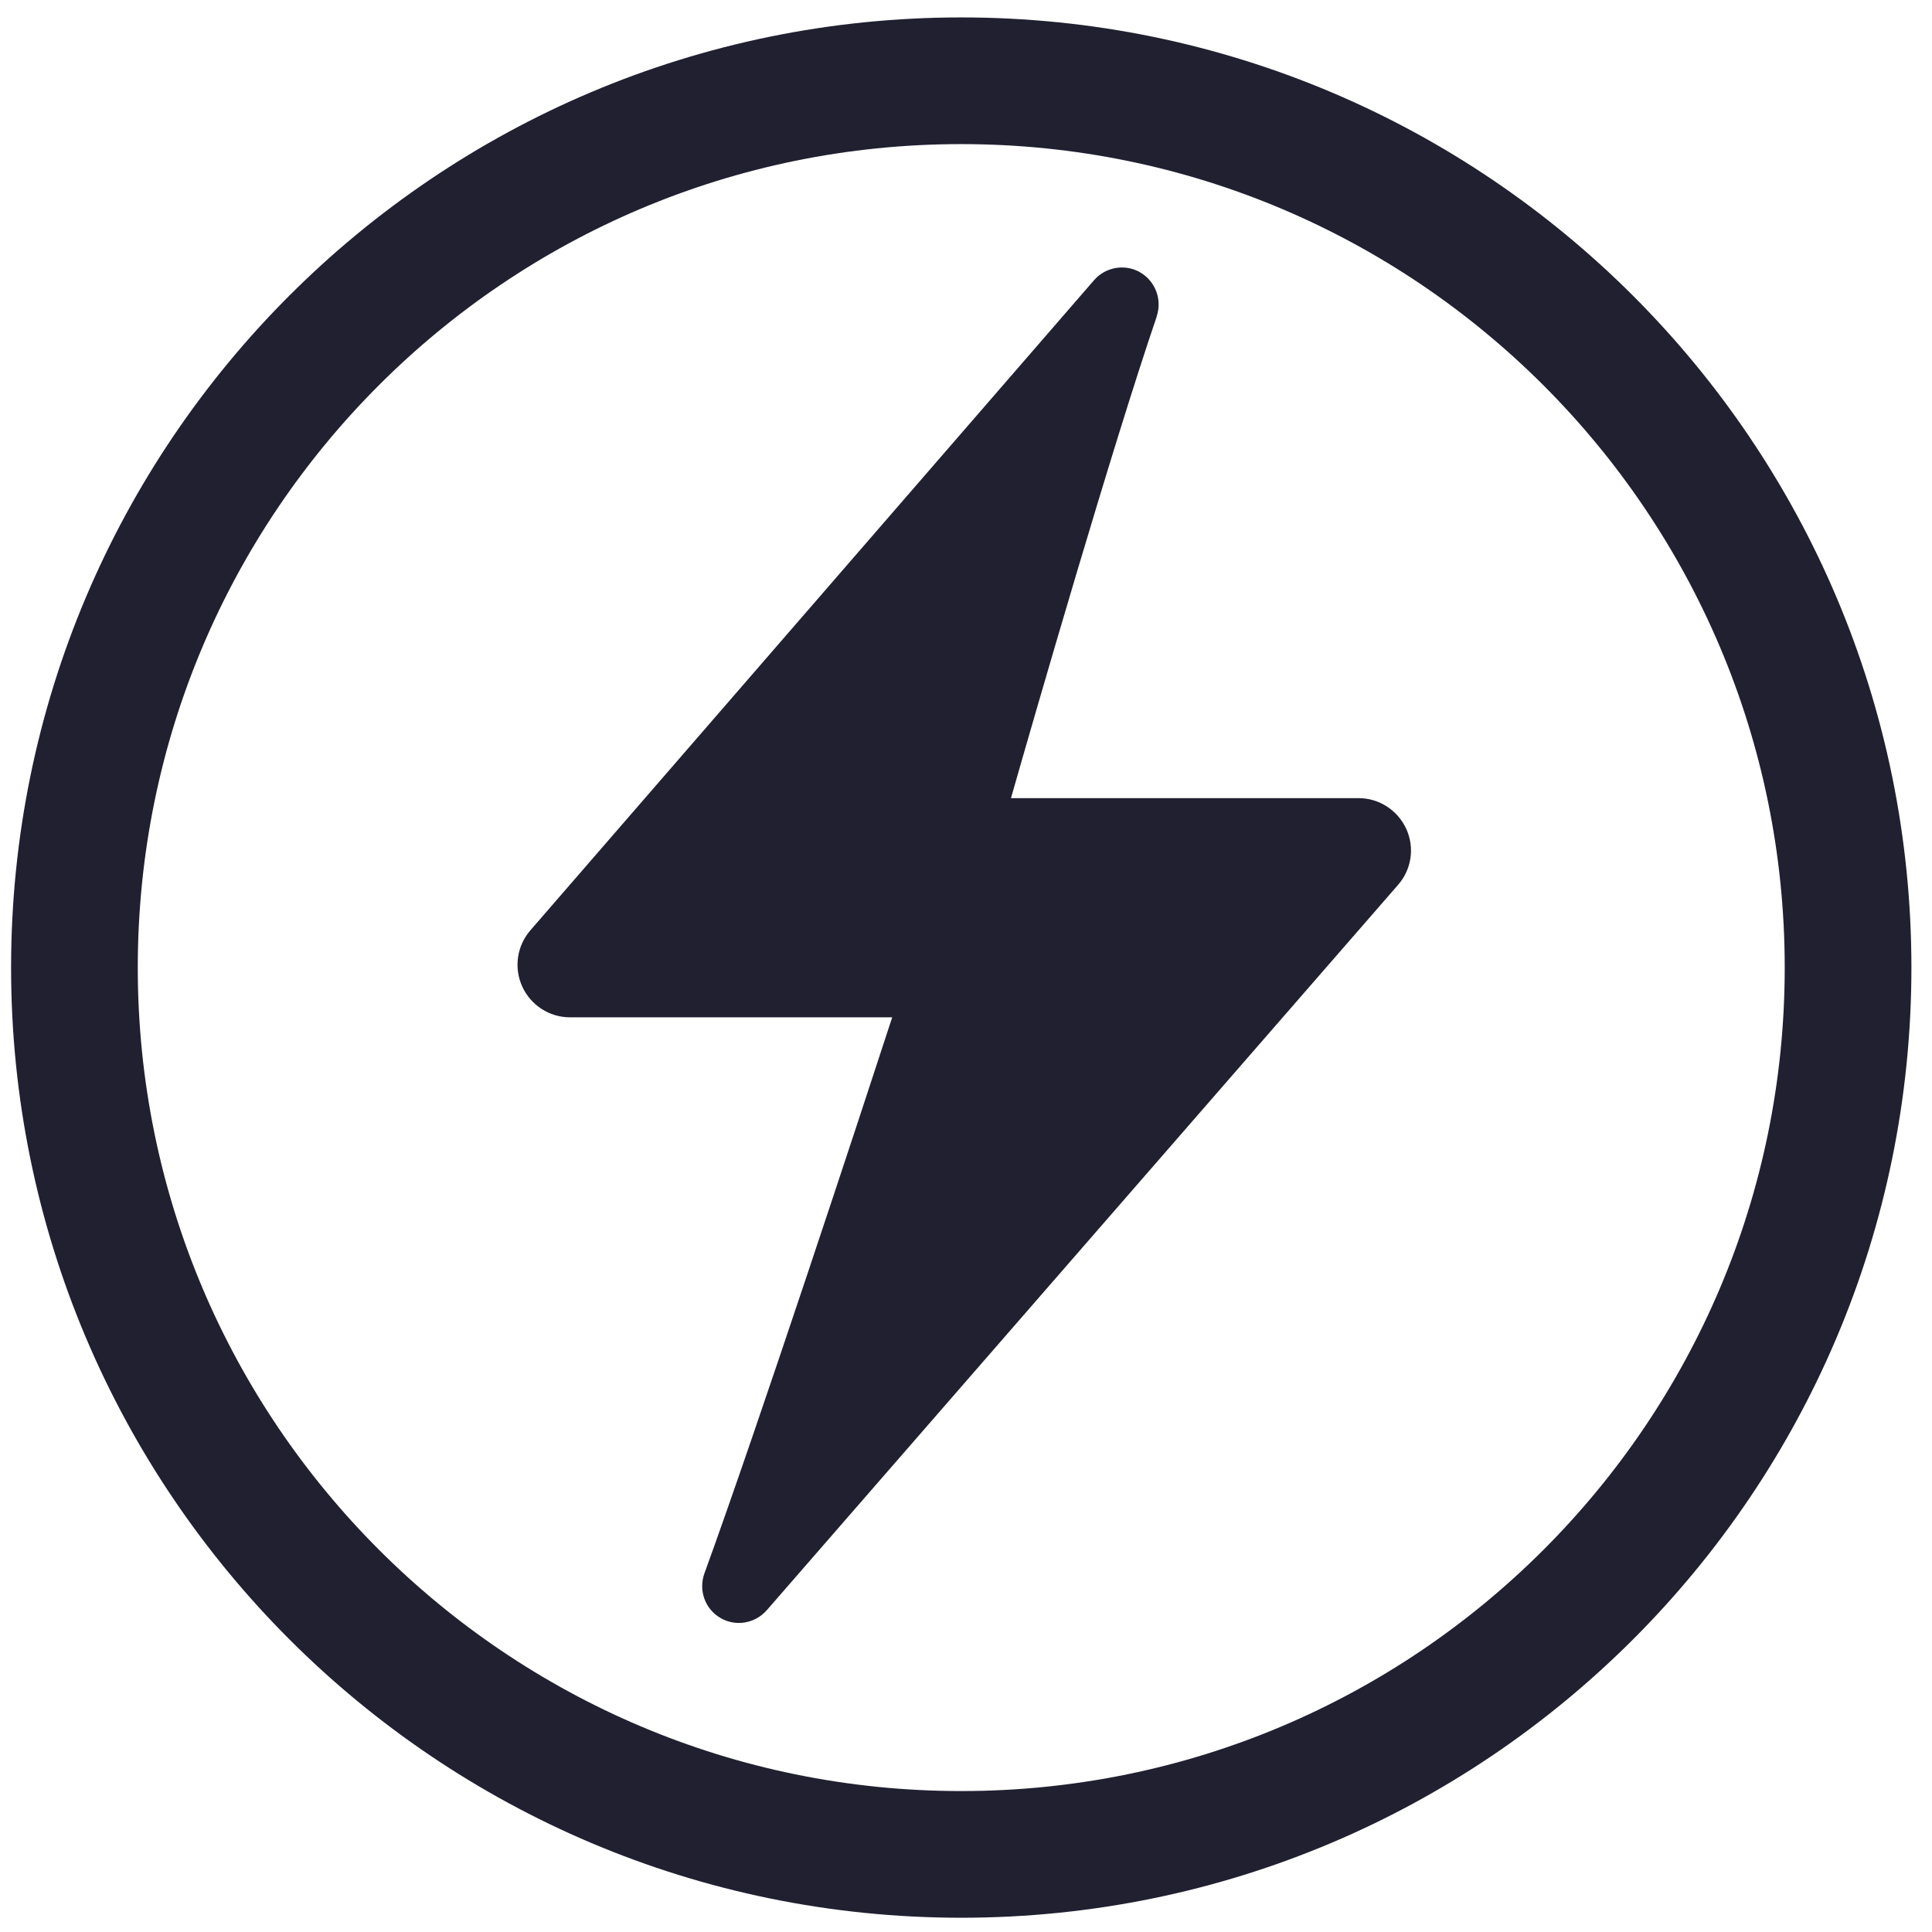 <svg viewBox="0 0 61 61" xmlns="http://www.w3.org/2000/svg" data-name="Layer 1" id="Layer_1">
  <defs>
    <style>
      .cls-1 {
        fill: #202031;
        fill-rule: evenodd;
      }

      .cls-2 {
        fill: none;
        stroke: #202031;
        stroke-width: 4px;
      }
    </style>
  </defs>
  <path d="M30.35,2.55h0c15.46,0,28,12.54,28,28h0c0,15.46-12.54,28-28,28h0c-15.46,0-28-12.54-28-28h0C2.35,15.08,14.88,2.55,30.35,2.55Z" class="cls-2"></path>
  <g>
    <path d="M36.52,9.99c.18-.53-.04-1.11-.52-1.39-.48-.28-1.1-.17-1.46.25-3.98,4.59-14.08,16.24-17.8,20.53-.42.49-.52,1.18-.25,1.77.27.59.86.97,1.5.97h10.18c-.98,3.01-4.23,12.89-5.93,17.56-.19.53.02,1.12.5,1.4.48.29,1.1.18,1.47-.24l19.93-22.9c.43-.49.53-1.18.26-1.77-.27-.59-.86-.97-1.5-.97h-10.98c.77-2.7,3.19-11.07,4.6-15.2h0ZM34.94,10.45c-1.75,5.32-4.57,15.24-4.57,15.24-.06.2-.02.42.11.59.13.17.33.27.54.27h11.88c.12,0,.23.07.28.18.05.11.03.23-.05.32l-19.27,22.15c2.12-5.93,5.89-17.55,5.89-17.55.07-.21.03-.43-.1-.61-.13-.17-.33-.28-.55-.28h-11.11c-.12,0-.23-.07-.28-.18-.05-.11-.03-.23.05-.32l17.18-19.82Z" class="cls-1"></path>
    <polygon points="35.71 10.25 30.97 25.81 43.61 26.23 43.3 27.93 23.25 50.41 27.02 37.41 28.72 31.64 17.36 31.03 17.12 30 35.34 9.1 35.71 10.25" class="cls-1"></polygon>
  </g>
</svg>